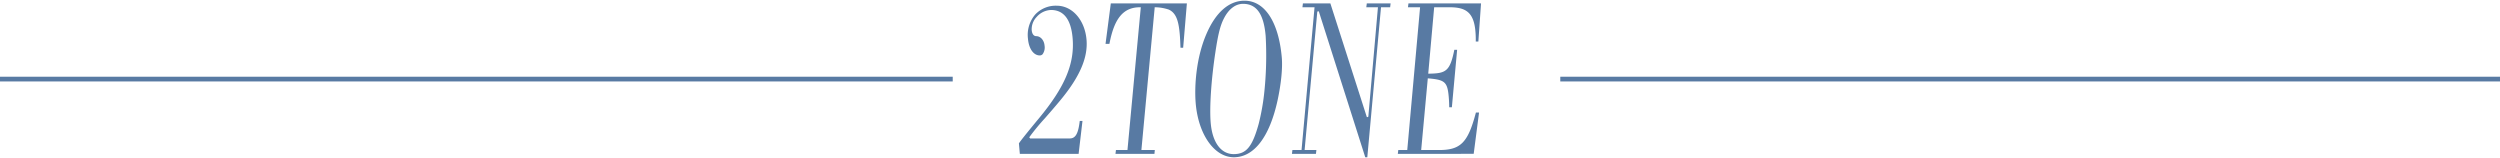 <svg xmlns="http://www.w3.org/2000/svg" width="1057.5" height="66.815" viewBox="0 0 1057.5 66.815"><defs><clipPath id="a"><path fill="#587aa3" d="M0 0h196.099v66.815H0z" data-name="長方形 7200"/></clipPath></defs><g data-name="グループ 14696"><g data-name="グループ 13133"><g fill="#587aa3" clip-path="url(#a)" data-name="グループ 13132" transform="translate(430.7)"><path d="m.691 65.077-.392-4.434c.7-1.088 3.171-4.184 8.2-10.269 11.258-13.5 15.461-23.45 14.51-34.345-.686-7.833-3.762-11.806-9.141-11.806a8.45 8.45 0 0 0-6.01 2.885 7.53 7.53 0 0 0-2.151 5.609c.141 1.614.857 2.579 1.917 2.579 1.808 0 3.323 1.7 3.519 3.96a4.9 4.9 0 0 1-.8 3.648 1.6 1.6 0 0 1-1.211.546c-2.626 0-4.637-2.827-5-7.034a13.28 13.28 0 0 1 3.085-10.3 11.92 11.92 0 0 1 9.08-3.7c6.574 0 11.874 6.031 12.6 14.34.662 7.563-2.828 15.682-10.986 25.551-2.292 2.776-4.588 5.4-6.613 7.716a93 93 0 0 0-6.5 7.884l-.119.18.374.474h16.768c2.429 0 3.581-2.013 4.21-7.4h1.158l-1.632 13.916Z" data-name="パス 28208"/><path d="m41.147 65.074.2-1.617h4.873l5.639-60.389h-.325c-7.03 0-10.909 4.634-12.945 15.479h-1.648l2.227-17.096h32.18L69.779 20.18h-1.132c-.1-2.6-.153-3.919-.309-5.689-.468-5.349-1.407-8.961-4.644-10.434a19 19 0 0 0-5.655-.983l-.292-.024-5.634 60.411h5.674l-.154 1.613Z" data-name="パス 28209"/><path d="M91.195 66.519c-8.179 0-14.952-9.549-16.1-22.7-.635-7.266.159-19.317 4.487-29.371C83.565 5.189 89.158.297 95.75.297c8.543 0 14.431 8.993 15.749 24.053.386 4.42-.264 11.01-1.783 18.08-3.387 15.534-9.966 24.089-18.521 24.089M95.11 1.626c-3.229 0-6.132 2.243-8.17 6.317-1.664 3.25-2.555 7.64-3.529 14.125-1.776 11.671-2.553 23.435-1.981 29.969.72 8.235 4.359 13.153 9.732 13.153 5.3 0 7.864-3.09 10.541-12.715a95 95 0 0 0 2.294-12.541 149 149 0 0 0 .676-24.771c-.808-9.236-3.846-13.537-9.563-13.537" data-name="パス 28210"/><path d="M146.804 66.519 127.15 4.799h-.488l-.159.27-5.354 58.391h4.988l-.2 1.617h-10.146l.2-1.617h3.86l5.5-60.391h-5.122l.2-1.618h11.618l15.42 48.072h.488l.159-.272 4.055-46.182h-4.919l.2-1.618h10.079l-.2 1.618h-3.86l-5.8 63.45Z" data-name="パス 28211"/><path d="m160.577 65.074.2-1.617h3.792l5.428-60.393h-5.122l.2-1.617h30.7l-1.13 16.134h-1.1a38 38 0 0 0-.154-4.439c-.738-8.428-4.622-10.078-11.084-10.078h-6.351l-2.512 28.094h.33c7.126-.1 8.875-.984 10.706-10.094h1.186l-2.224 24.31h-1.123a57 57 0 0 0-.2-4.344c-.552-6.323-1.595-7.279-8.569-7.866l-.292-.025-2.8 30.326h7.561c9.15 0 12.238-3.121 15.593-15.862h1.326l-2.263 17.471Z" data-name="パス 28212"/></g></g><g fill="#587aa3" data-name="グループ 13580"><path d="M403 34.453H0v-2h403Z" data-name="線 590"/><path d="M1057.5 34.453H660v-2h397.5Z" data-name="線 591"/></g></g></svg>